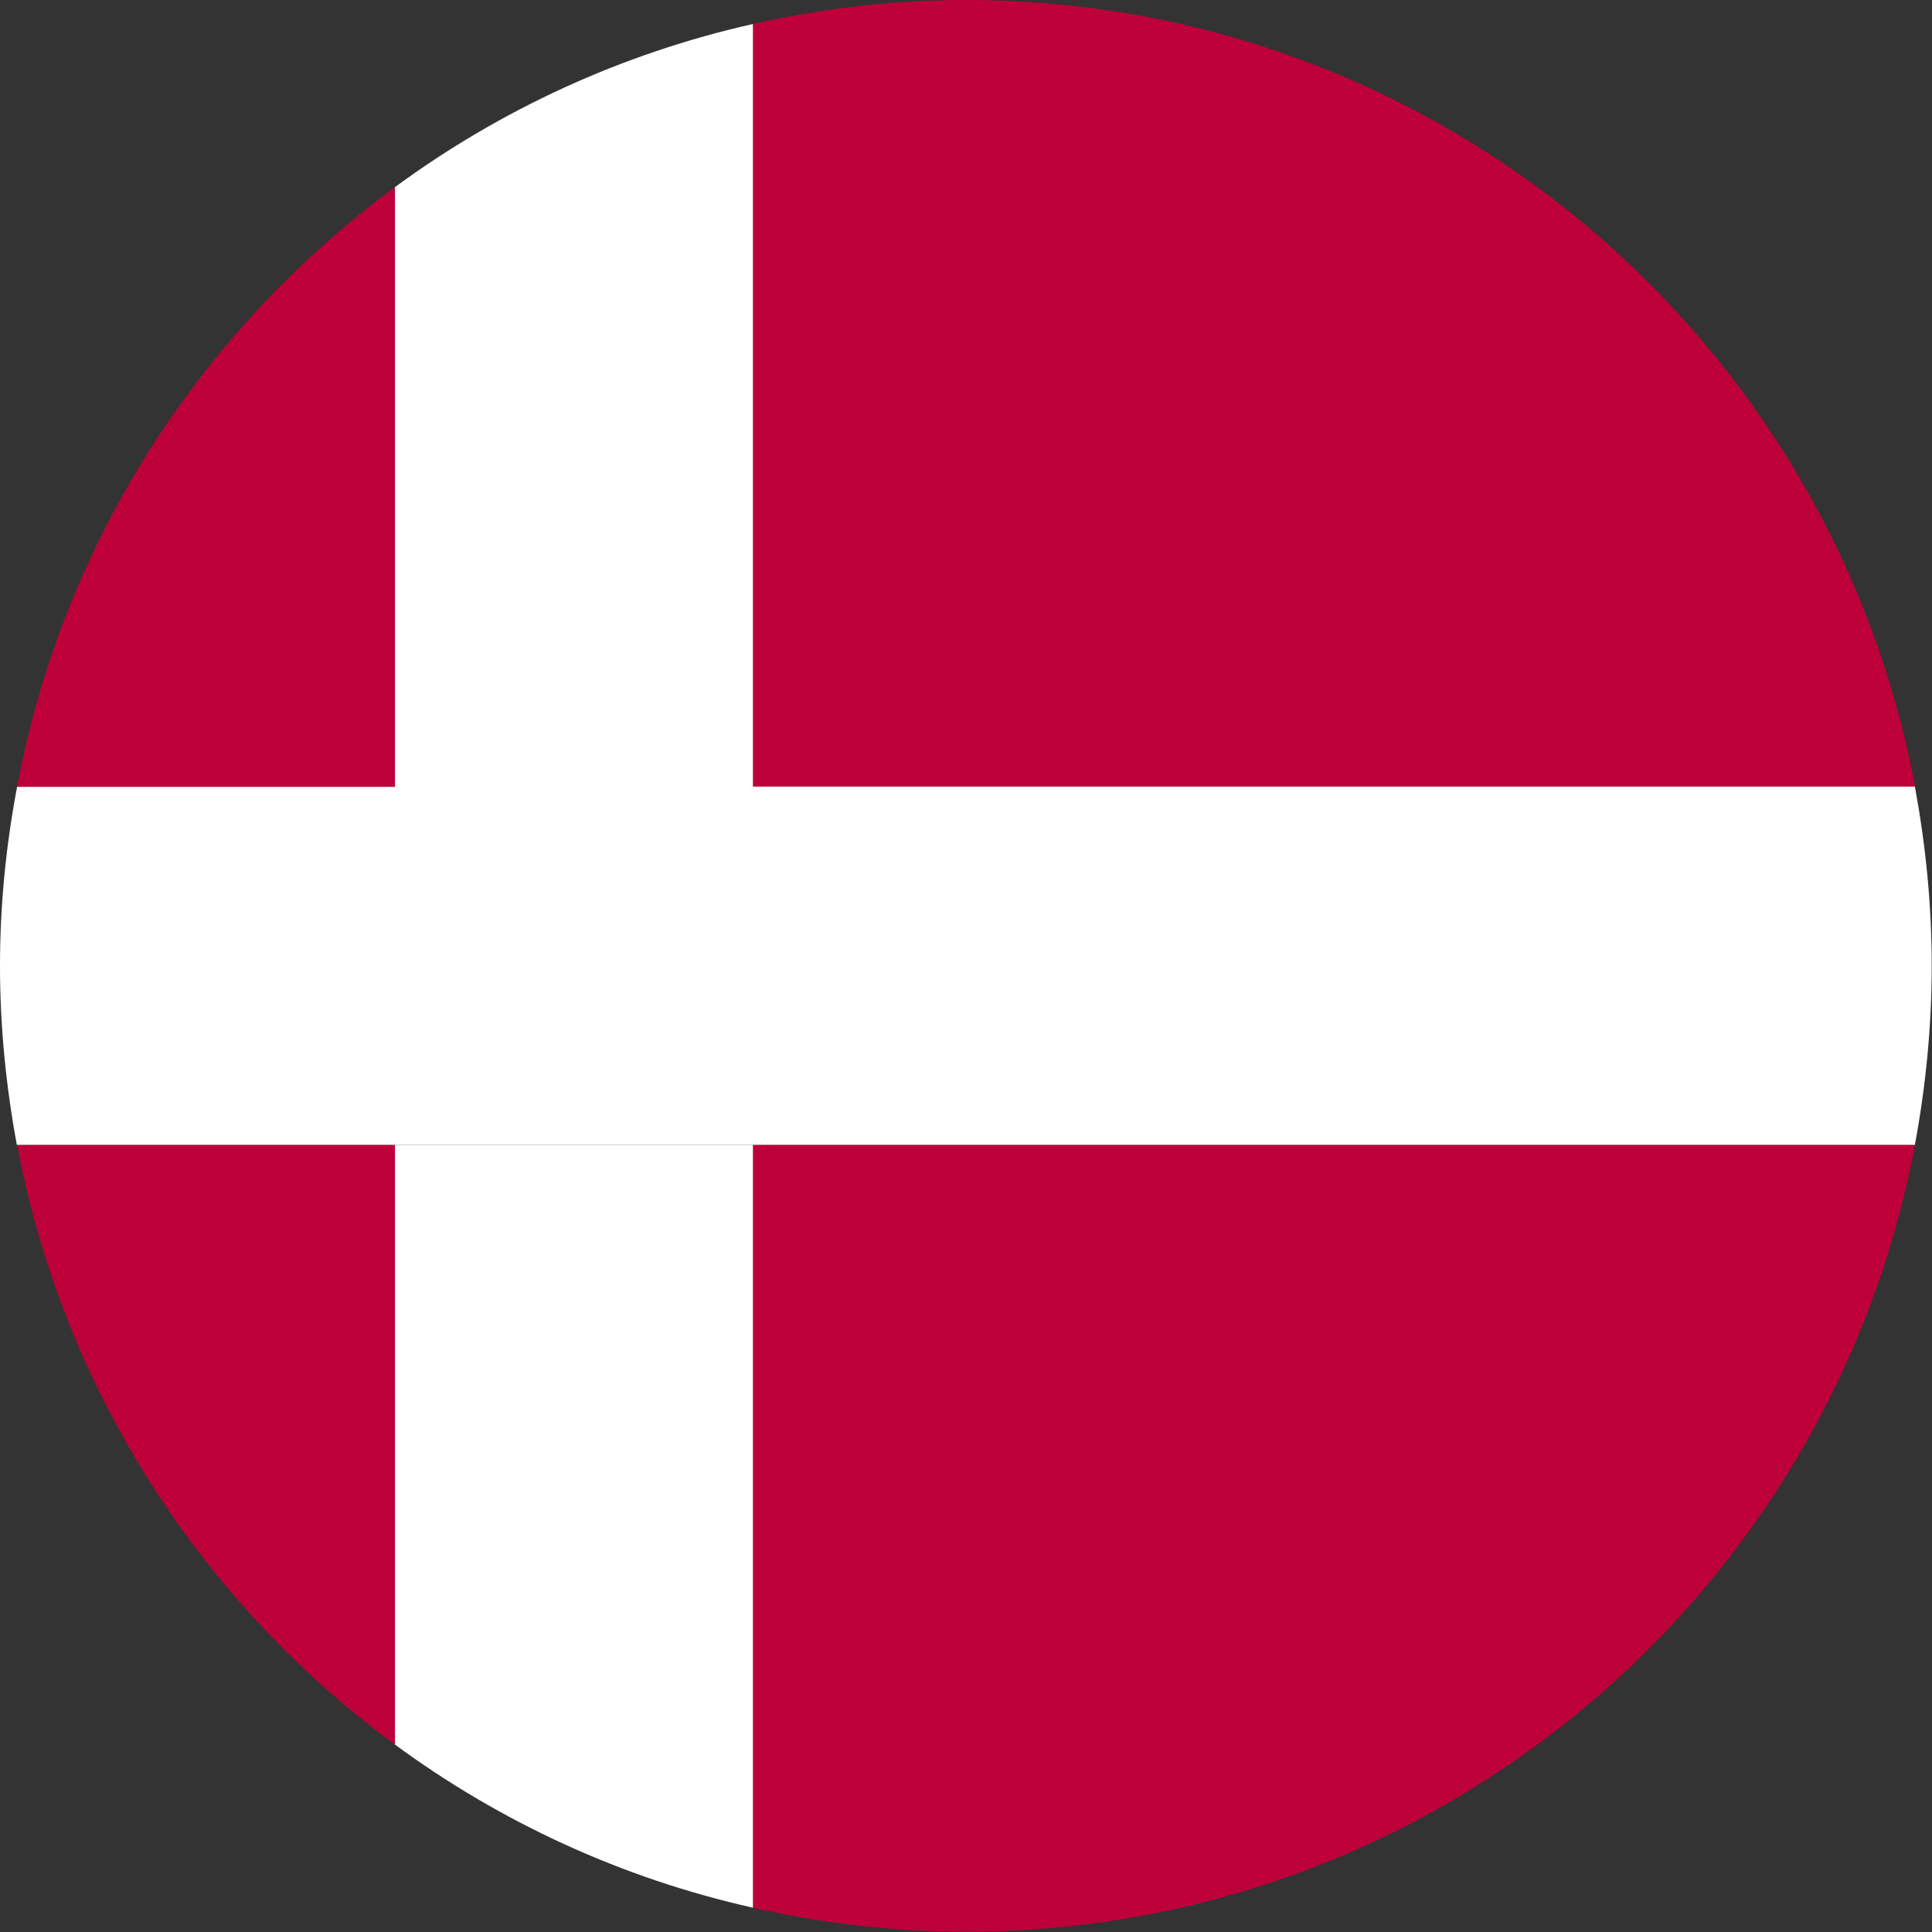 <svg viewBox="0 0 70 70" xmlns="http://www.w3.org/2000/svg"><rect x="0" y="0" width="70" height="70" fill="#333333" stroke="none"/><g fill="#be003a"><path d="m.62 41.48c1.67 8.88 6.68 16.58 13.69 21.73v-21.73z"/><path d="m27.28 28.51h42.11c-3.05-16.23-17.28-28.51-34.39-28.51-2.66 0-5.24.31-7.72.87z"/><path d="m27.28 69.12c2.49.56 5.07.87 7.72.87 17.11 0 31.34-12.28 34.38-28.51h-42.1z"/><path d="m14.31 6.78c-7.01 5.15-12.03 12.84-13.69 21.73h13.69z"/></g><path d="m27.28 28.51v-27.64c-4.76 1.07-9.16 3.11-12.97 5.91v21.73z" fill="#fff"/><path d="m14.31 41.48v21.73c3.81 2.8 8.2 4.84 12.97 5.91v-27.64z" fill="#fff"/><path d="m14.31 28.51h-13.69c-.4 2.1-.62 4.27-.62 6.48s.22 4.38.61 6.49h68.77c.39-2.1.61-4.27.61-6.49s-.22-4.38-.61-6.49h-55.07z" fill="#fff"/></svg>
